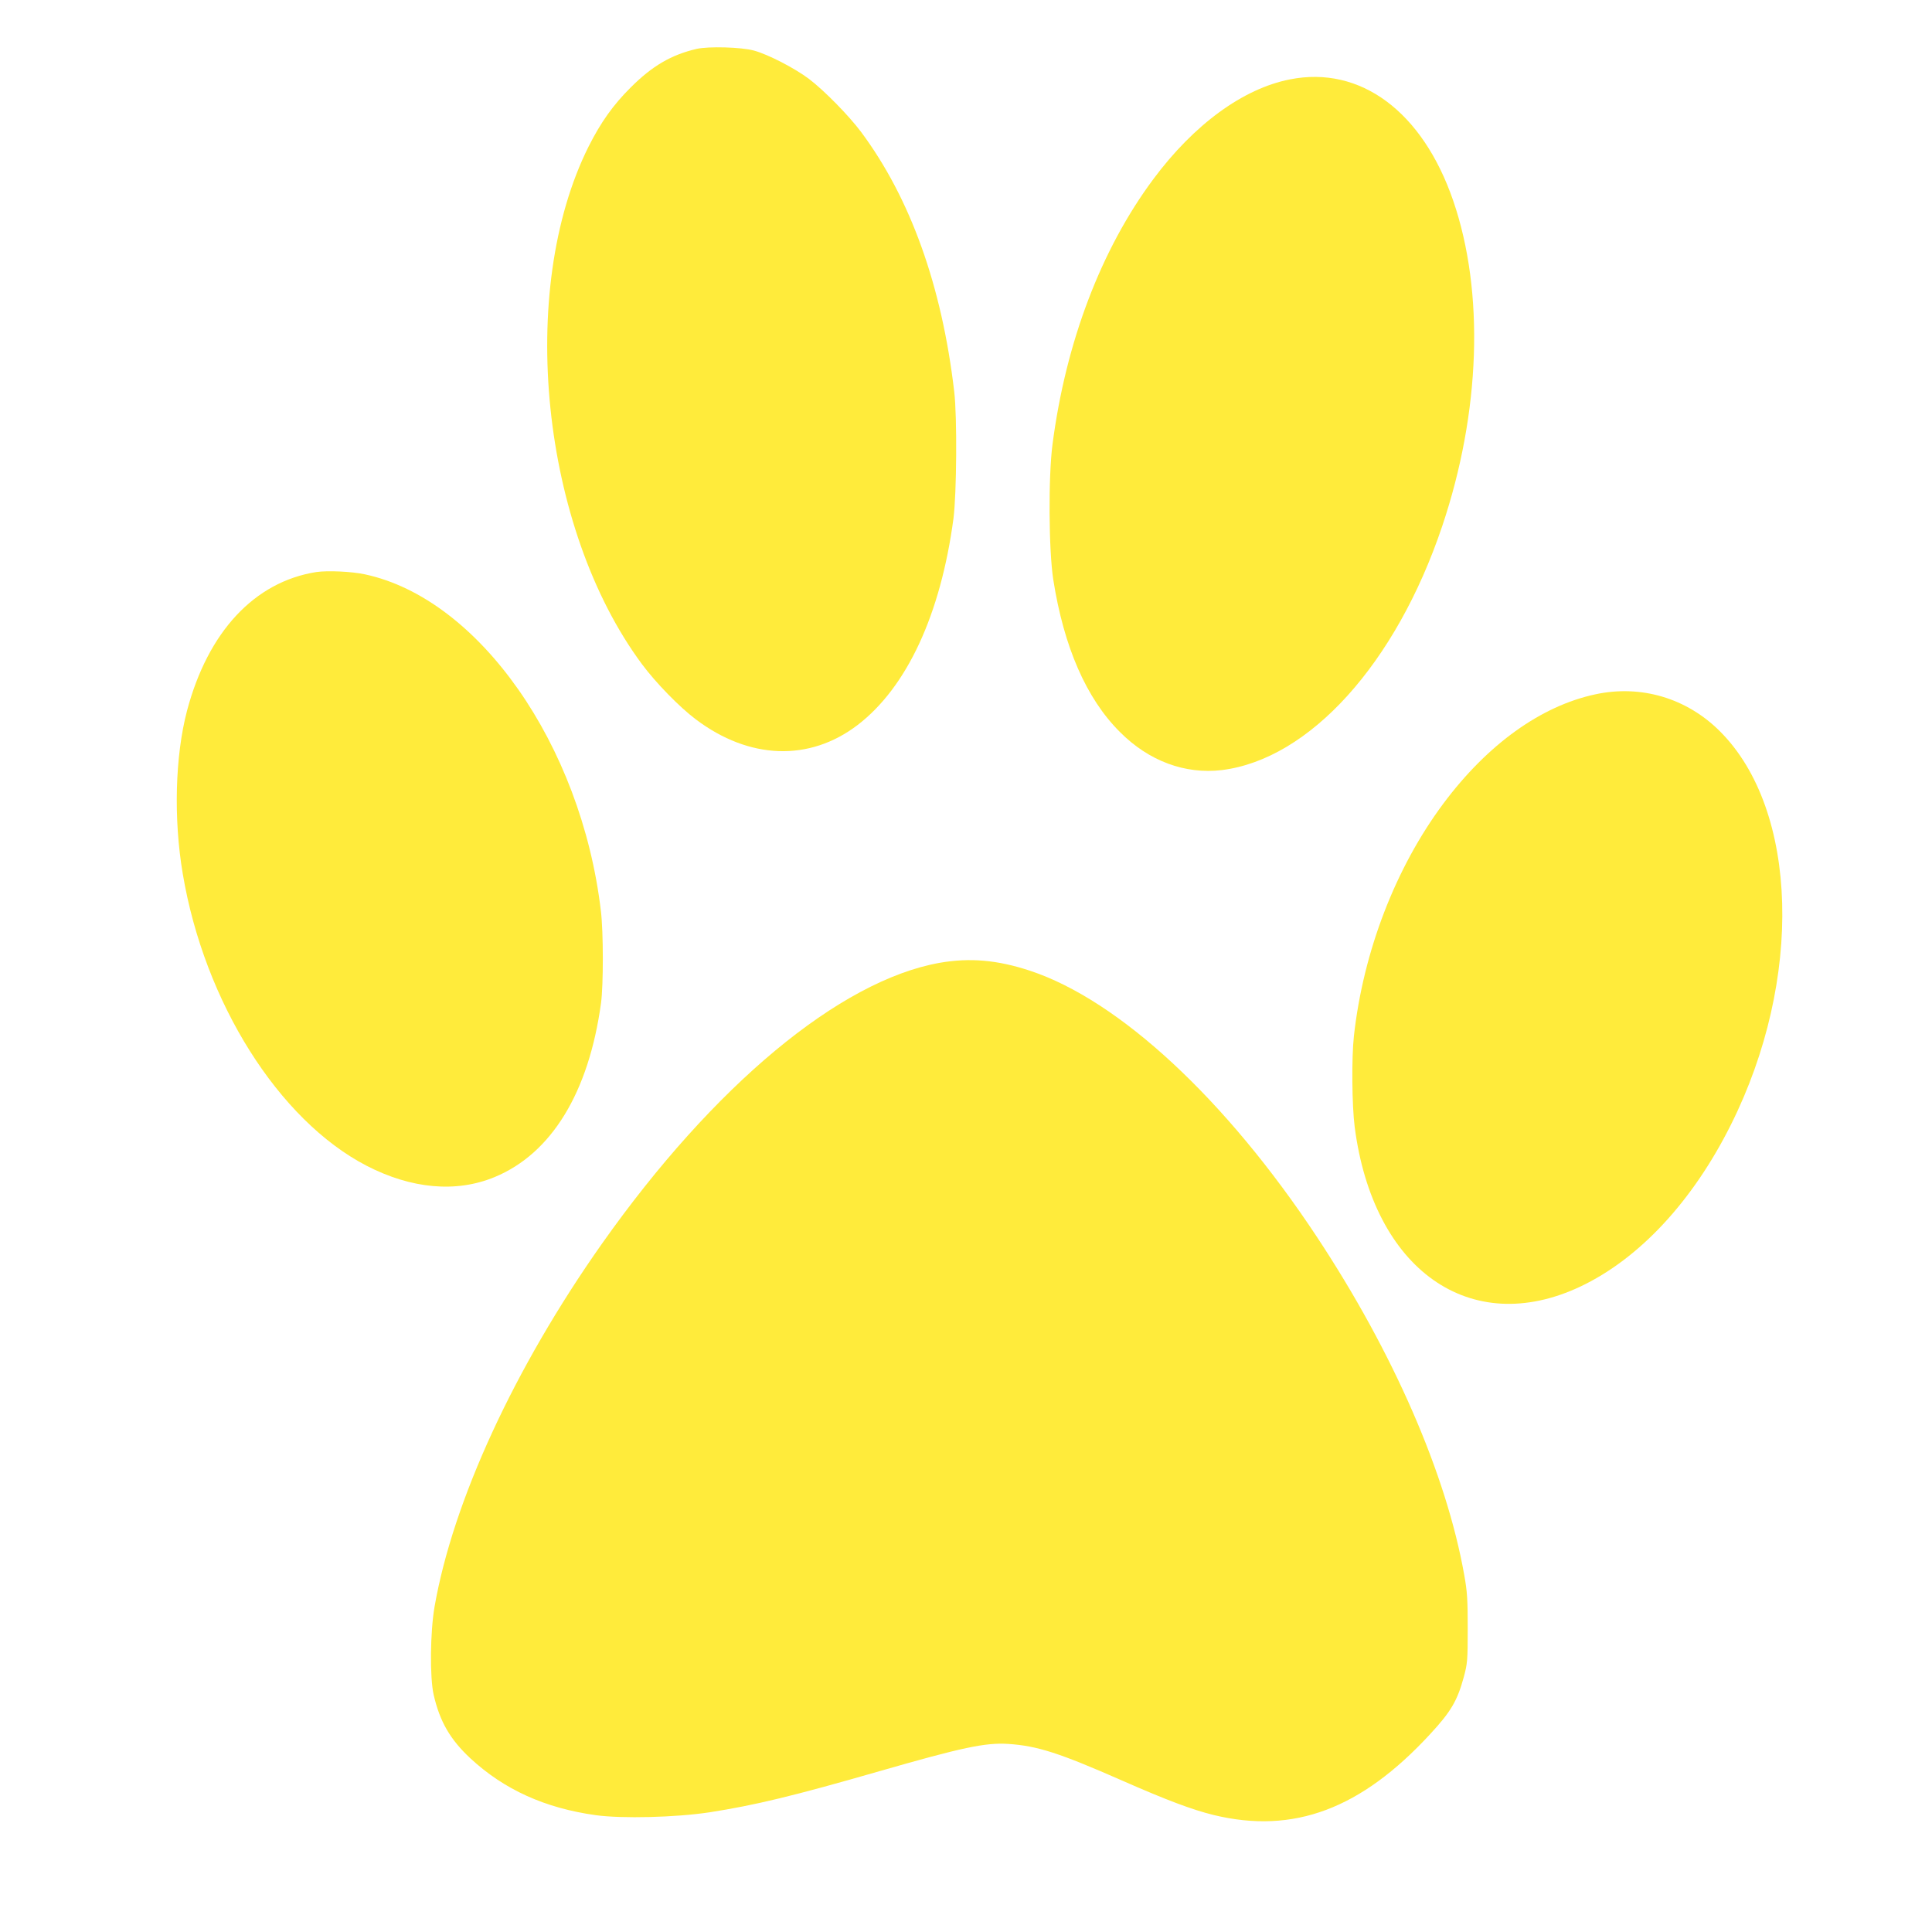 <?xml version="1.0" standalone="no"?>
<!DOCTYPE svg PUBLIC "-//W3C//DTD SVG 20010904//EN"
 "http://www.w3.org/TR/2001/REC-SVG-20010904/DTD/svg10.dtd">
<svg version="1.0" xmlns="http://www.w3.org/2000/svg"
 width="1280pt" height="1280pt" viewBox="0 0 1280 1280"
 preserveAspectRatio="xMidYMid meet">
<g transform="translate(0,1280) scale(0.1,-0.1)"
fill="#ffeb3b" stroke="none">
<path d="M4615 12476 c-167 -39 -293 -112 -436 -255 -116 -115 -199 -232 -279
-391 -477 -954 -316 -2528 353 -3430 91 -123 249 -285 357 -366 354 -267 752
-281 1071 -38 327 250 551 732 636 1369 21 164 25 672 5 840 -82 702 -291
1283 -618 1722 -82 109 -243 273 -344 350 -94 71 -272 163 -365 188 -83 23
-302 29 -380 11z"/>
<path d="M8546 12274 c-311 -61 -636 -299 -905 -661 -346 -465 -580 -1080
-668 -1758 -28 -216 -25 -698 5 -894 70 -447 219 -789 442 -1011 191 -192 431
-281 675 -252 581 72 1154 706 1460 1616 254 755 281 1550 73 2156 -203 591
-615 897 -1082 804z"/>
<path d="M2095 9010 c-409 -65 -717 -395 -856 -919 -79 -301 -90 -716 -28
-1081 143 -850 635 -1631 1217 -1933 298 -154 595 -181 850 -75 376 156 623
560 704 1153 16 119 16 472 -1 610 -130 1102 -809 2069 -1564 2230 -89 19
-247 26 -322 15z"/>
<path d="M10570 8200 c-360 -77 -713 -330 -1006 -722 -318 -426 -532 -982
-594 -1542 -16 -146 -13 -460 5 -601 122 -948 766 -1403 1495 -1059 391 185
745 566 998 1073 480 960 449 2085 -73 2606 -220 220 -523 310 -825 245z"/>
<path d="M6225 6421 c-662 -118 -1497 -813 -2237 -1861 -579 -821 -987 -1705
-1109 -2405 -29 -168 -32 -468 -6 -583 41 -179 110 -297 244 -422 224 -207
493 -329 830 -376 175 -24 529 -15 754 19 301 47 555 108 1124 272 550 158
704 191 856 181 193 -13 338 -60 754 -243 298 -131 464 -193 606 -228 530
-128 976 39 1435 537 137 148 179 220 222 377 24 90 26 110 26 321 0 191 -3
245 -23 355 -118 667 -469 1473 -976 2240 -603 912 -1311 1569 -1902 1764
-215 71 -398 87 -598 52z"/>
</g>
</svg>
